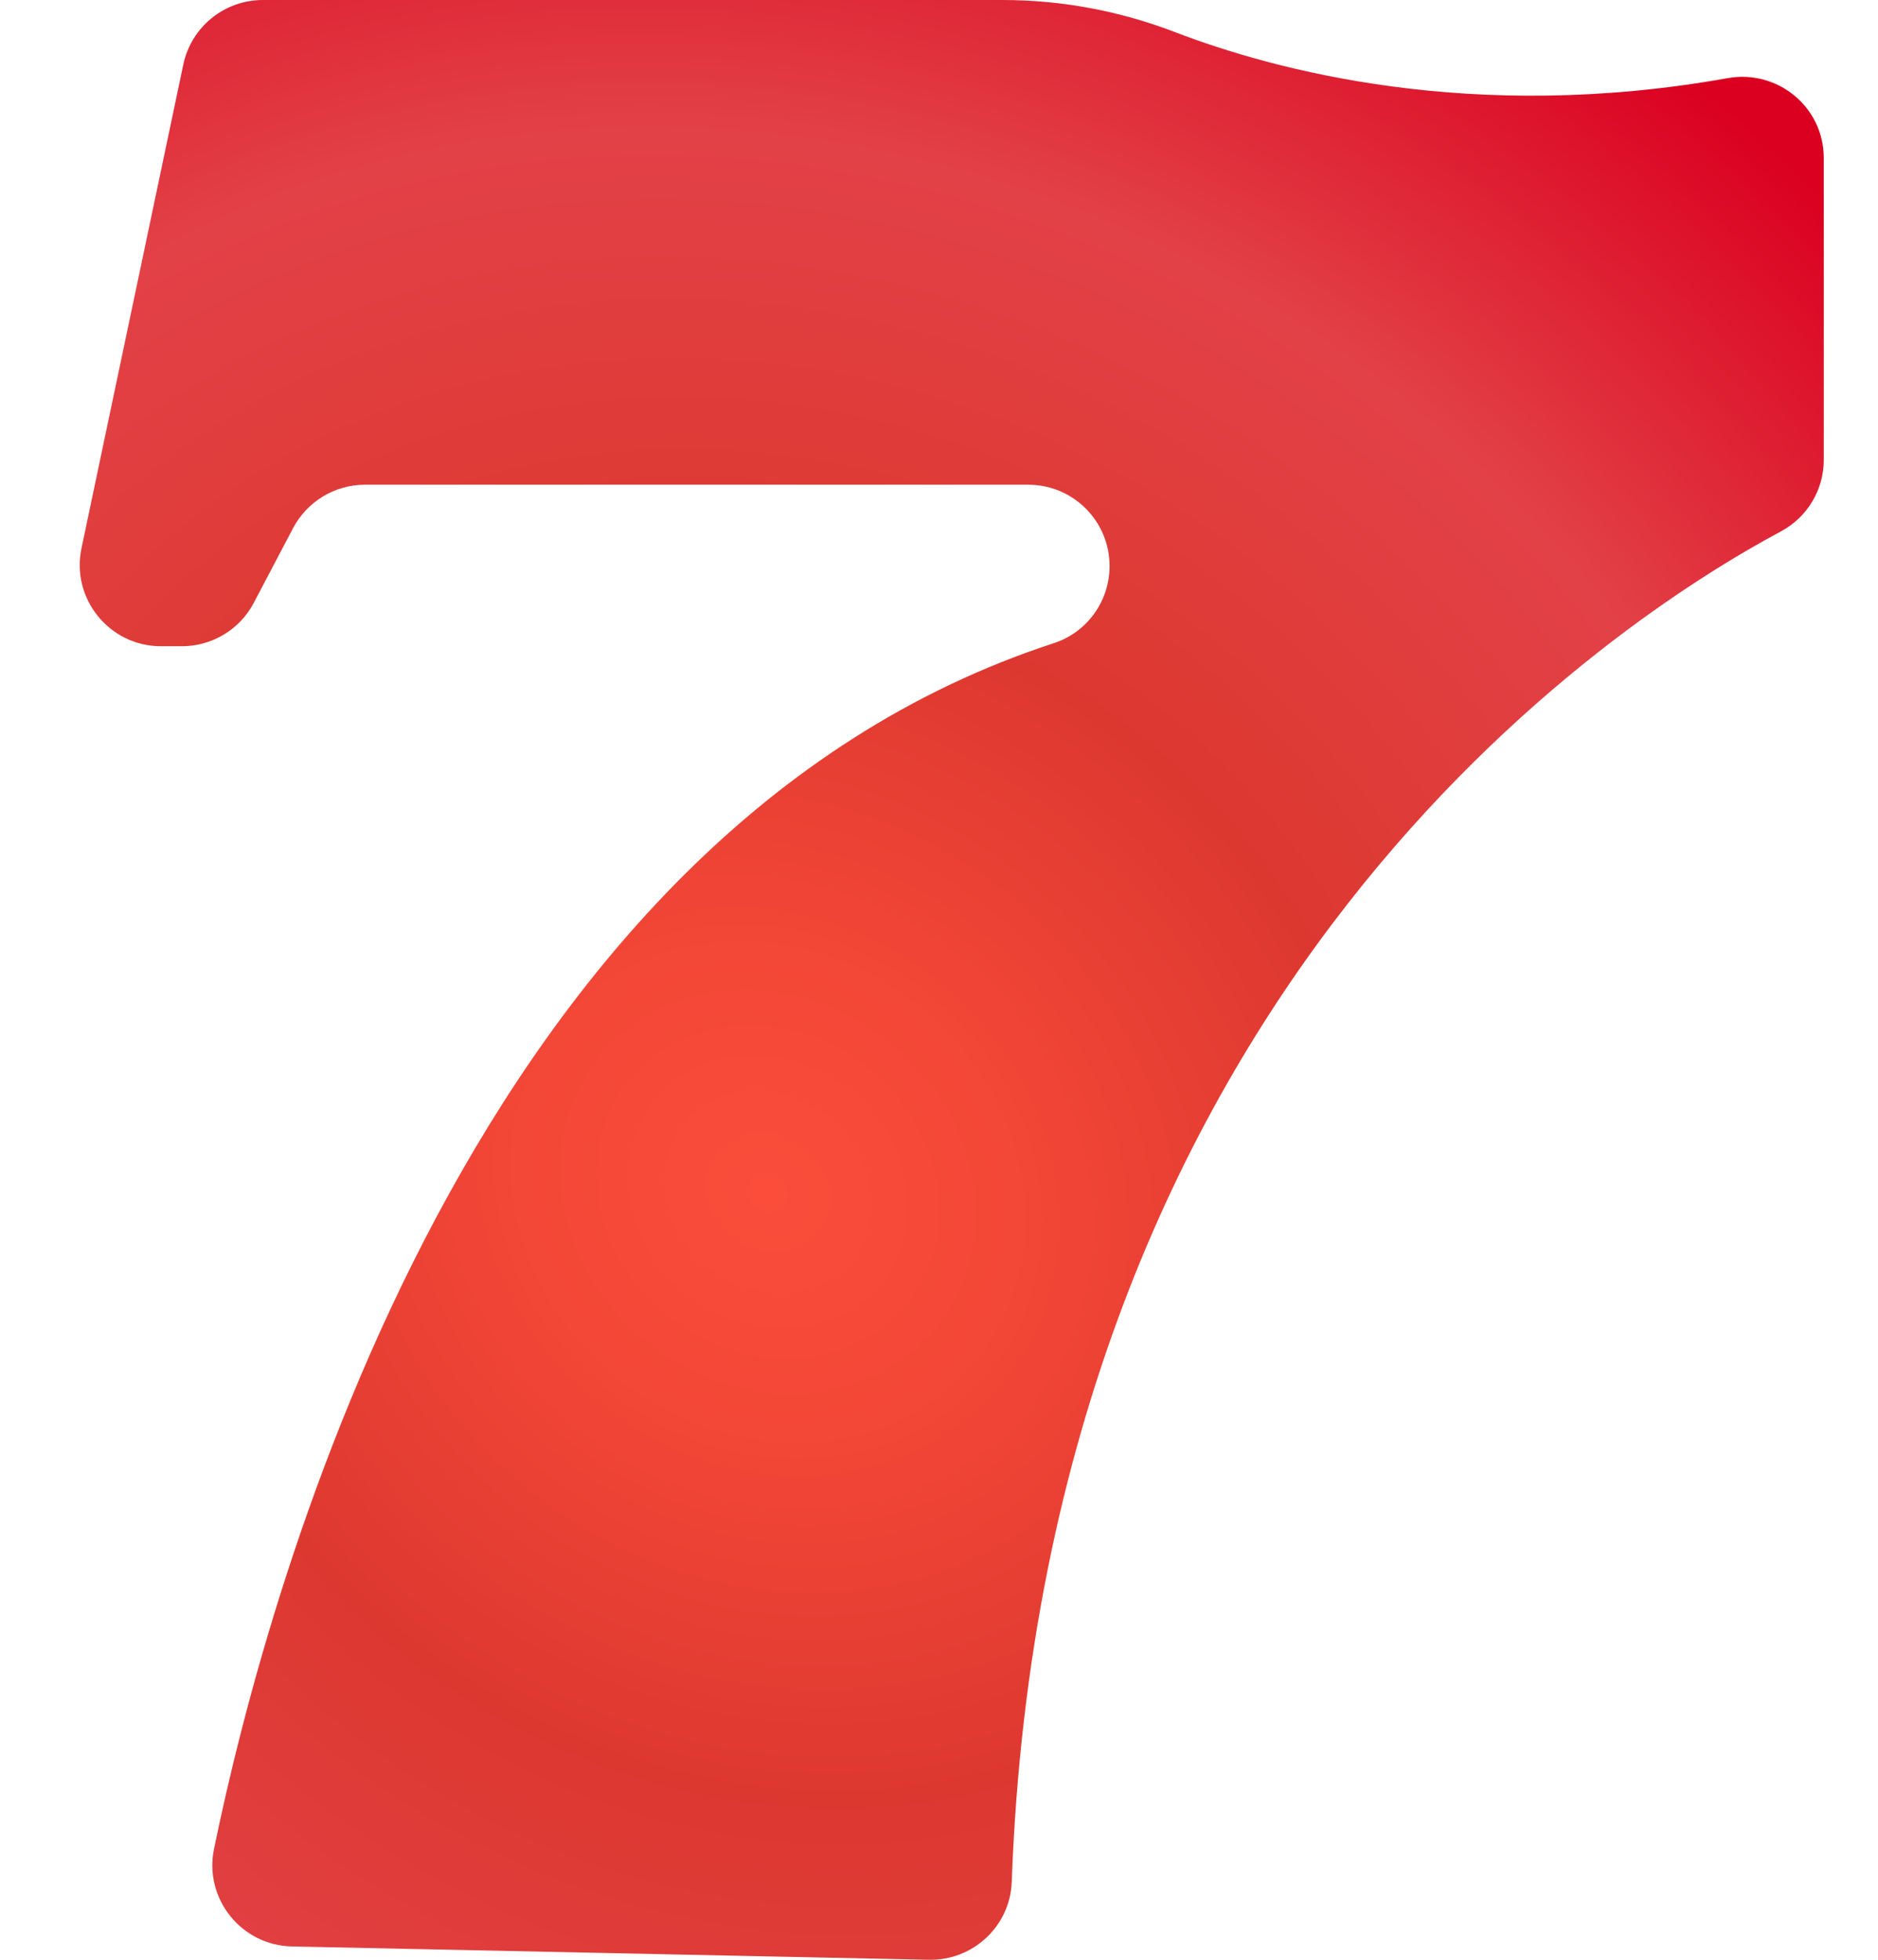 <svg width="23" height="24" viewBox="0 0 23 24" fill="none" xmlns="http://www.w3.org/2000/svg">
<path d="M3.219 0H12.279C13 0 13.714 0.134 14.387 0.392C15.607 0.861 18.033 1.516 21.158 0.957C21.771 0.847 22.336 1.312 22.336 1.935V5.631C22.336 5.997 22.135 6.334 21.812 6.507C19.816 7.575 12.789 12.098 12.391 23.045C12.372 23.587 11.918 24.011 11.376 24L3.576 23.837C2.955 23.824 2.496 23.251 2.621 22.643C3.294 19.369 5.786 10.197 12.908 7.876C13.315 7.743 13.589 7.36 13.589 6.932C13.589 6.382 13.143 5.936 12.593 5.936H4.47C4.101 5.936 3.762 6.141 3.589 6.468L3.108 7.383C2.936 7.71 2.597 7.914 2.227 7.914H1.972C1.34 7.914 0.868 7.332 0.998 6.714L2.245 0.79C2.342 0.33 2.748 0 3.219 0Z" fill="url(#paint0_radial_485_22032)"/>
<defs>
<radialGradient id="paint0_radial_485_22032" cx="0" cy="0" r="1" gradientUnits="userSpaceOnUse" gradientTransform="translate(9.473 14.605) rotate(-47.291) scale(17.543 19.711)">
<stop stop-color="#FB4D3A"/>
<stop offset="0.16" stop-color="#F34737"/>
<stop offset="0.4" stop-color="#DD3830"/>
<stop offset="0.7" stop-color="#E24147"/>
<stop offset="1" stop-color="#DB0020"/>
</radialGradient>
</defs>
</svg>
